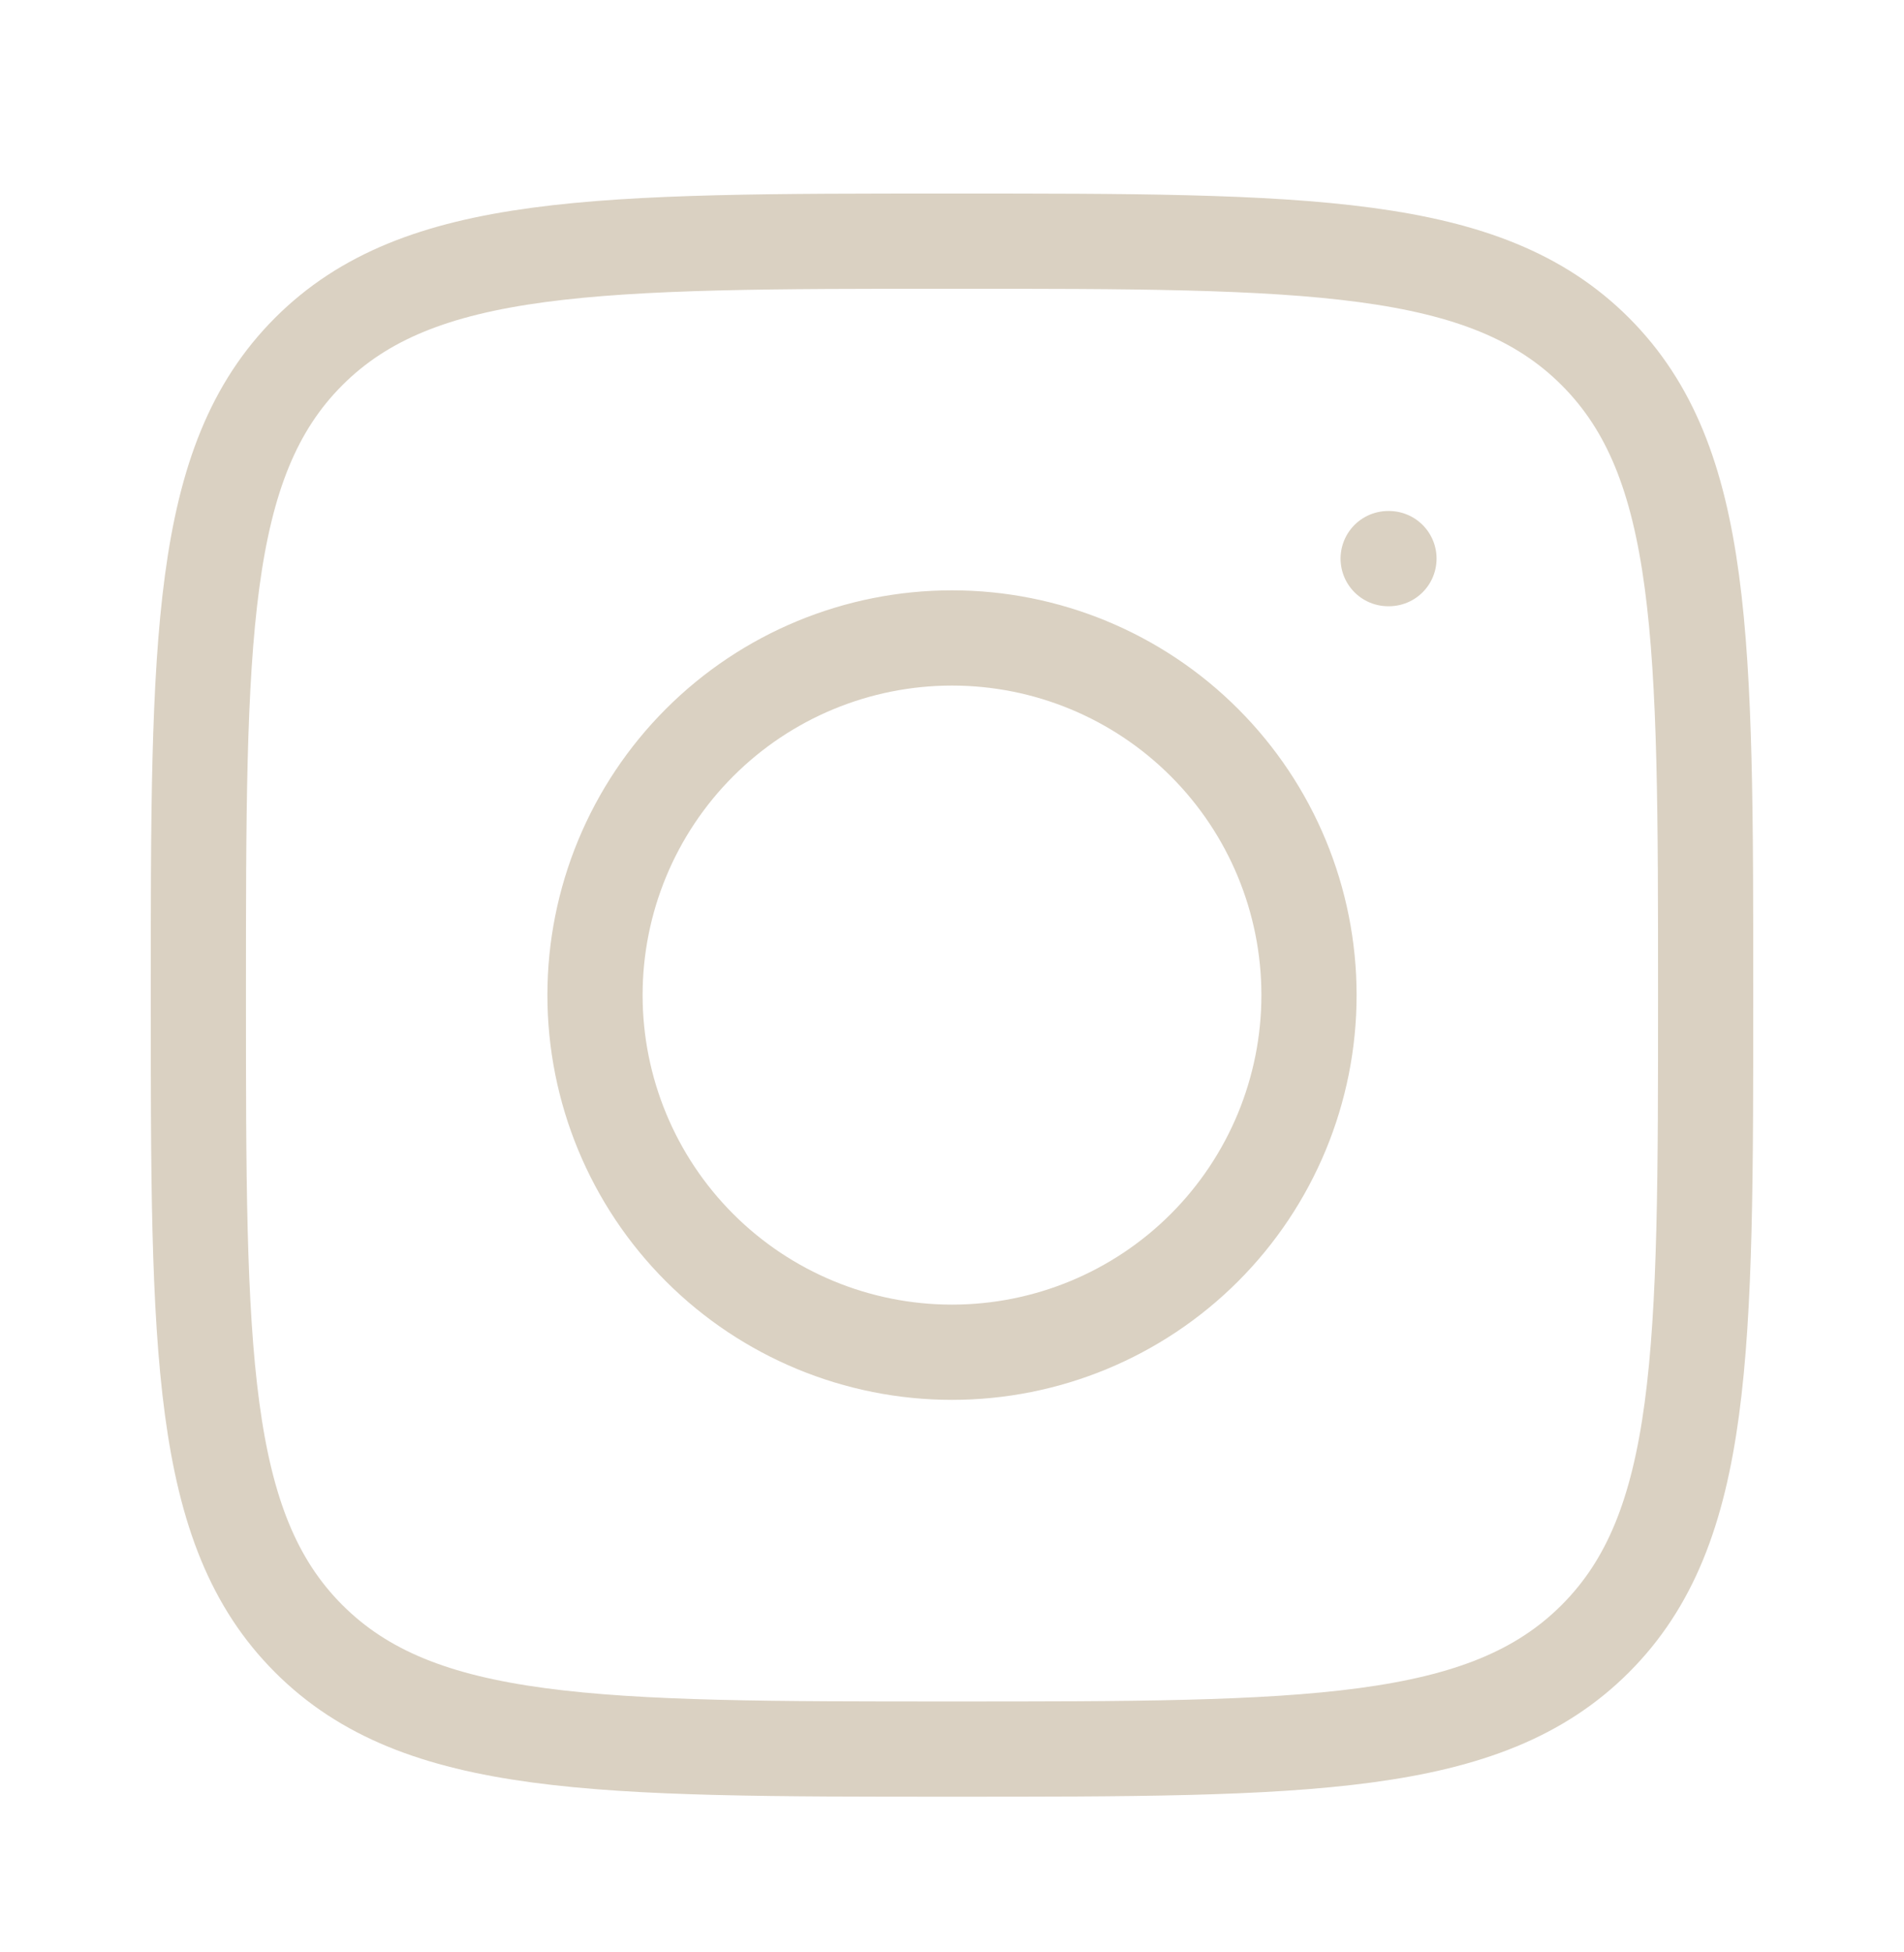 <svg width="40" height="41" viewBox="0 0 40 41" fill="none" xmlns="http://www.w3.org/2000/svg">
<path d="M4.167 20.897C4.167 13.434 4.167 9.701 6.485 7.382C8.803 5.064 12.535 5.064 20 5.064C27.463 5.064 31.197 5.064 33.515 7.382C35.833 9.701 35.833 13.432 35.833 20.897C35.833 28.361 35.833 32.094 33.515 34.412C31.197 36.731 27.465 36.731 20 36.731C12.537 36.731 8.803 36.731 6.485 34.412C4.167 32.094 4.167 28.362 4.167 20.897Z" stroke="#DAD1C2" stroke-width="2" stroke-linecap="round" stroke-linejoin="round"/>
<path d="M29.18 11.731H29.163M27.5 20.897C27.5 22.886 26.71 24.794 25.303 26.201C23.897 27.607 21.989 28.397 20 28.397C18.011 28.397 16.103 27.607 14.697 26.201C13.29 24.794 12.5 22.886 12.5 20.897C12.5 18.908 13.29 17 14.697 15.594C16.103 14.187 18.011 13.397 20 13.397C21.989 13.397 23.897 14.187 25.303 15.594C26.71 17 27.5 18.908 27.5 20.897Z" stroke="#DAD1C2" stroke-width="2" stroke-linecap="round" stroke-linejoin="round"/>
</svg>
